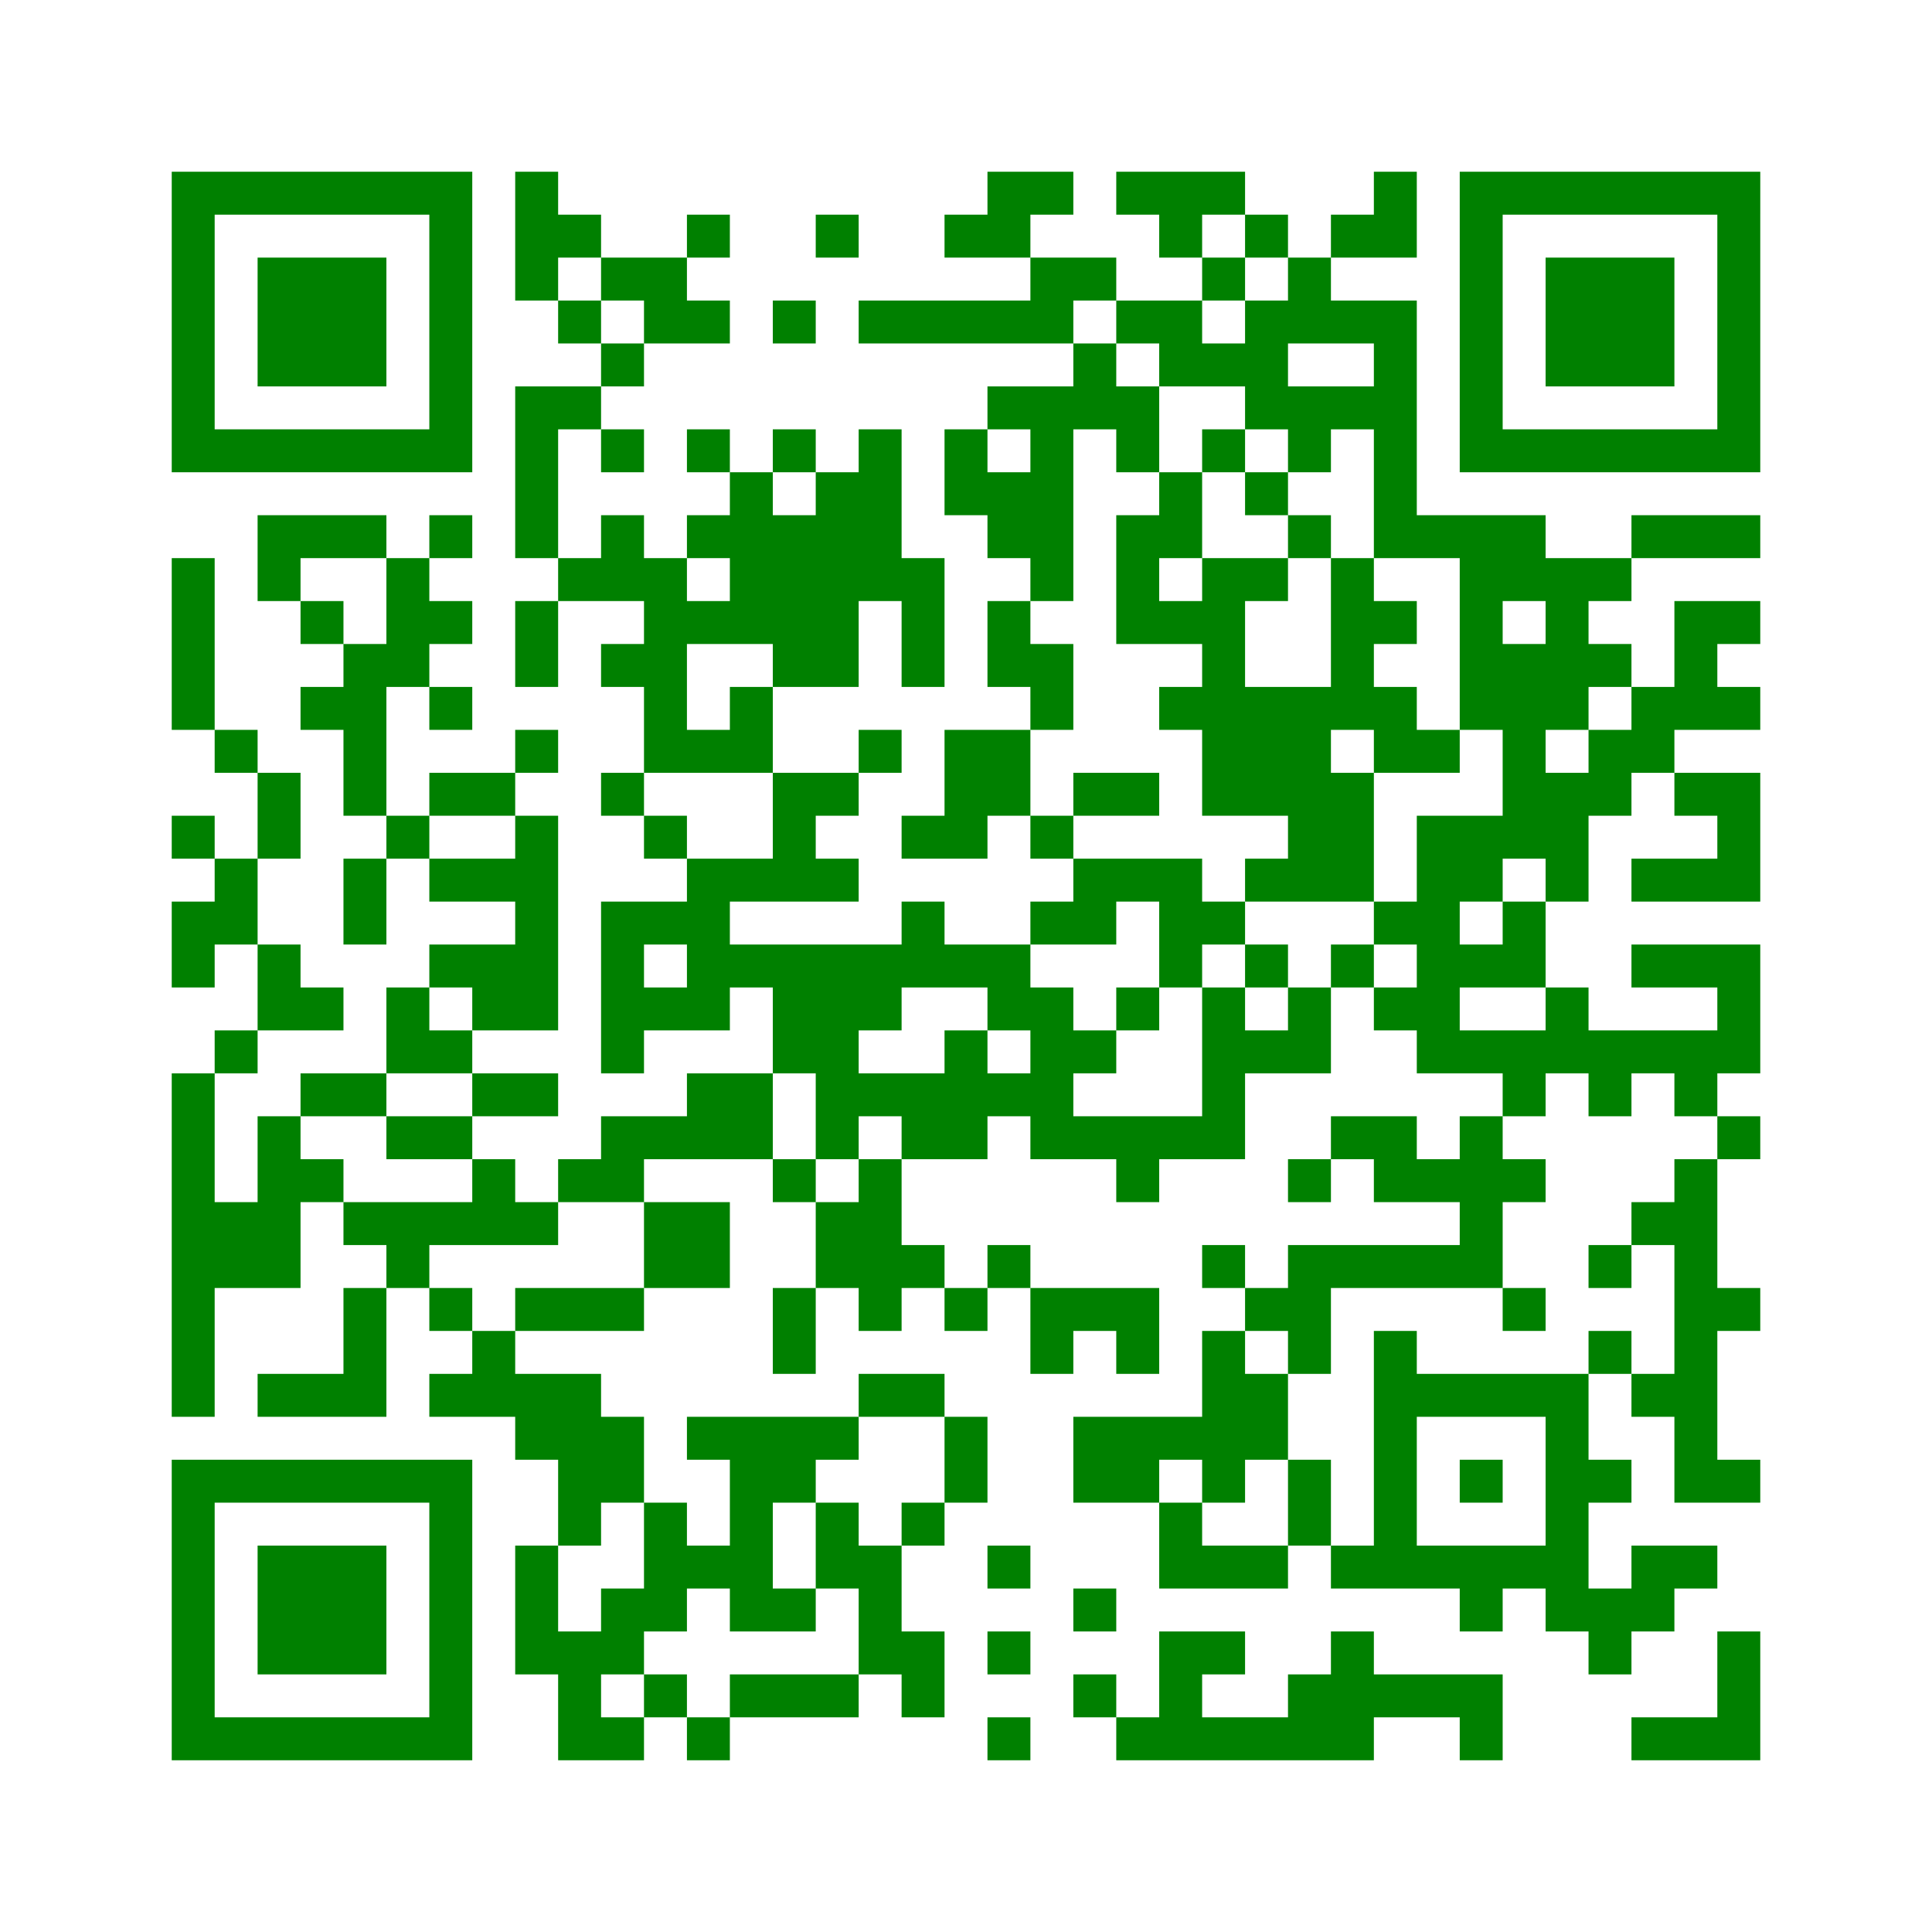 ﻿<?xml version="1.0" encoding="UTF-8"?>
<!DOCTYPE svg PUBLIC "-//W3C//DTD SVG 1.1//EN" "http://www.w3.org/Graphics/SVG/1.1/DTD/svg11.dtd">
<svg xmlns="http://www.w3.org/2000/svg" version="1.1" viewBox="0 0 45 45" stroke="none">
	<rect width="100%" height="100%" fill="white"/>
	<path d="M4,4h7v1h-7z M12,4h1v3h-1z M23,4h2v1h-2z M26,4h3v1h-3z M32,4h1v2h-1z M34,4h7v1h-7z M4,5h1v6h-1z M10,5h1v6h-1z M13,5h1v1h-1z M16,5h1v1h-1z M19,5h1v1h-1z M22,5h2v1h-2z M27,5h1v1h-1z M29,5h1v1h-1z M31,5h1v1h-1z M34,5h1v6h-1z M40,5h1v6h-1z M6,6h3v3h-3z M14,6h2v1h-2z M24,6h2v1h-2z M28,6h1v1h-1z M30,6h1v2h-1z M36,6h3v3h-3z M13,7h1v1h-1z M15,7h2v1h-2z M18,7h1v1h-1z M20,7h5v1h-5z M26,7h2v1h-2z M29,7h1v3h-1z M31,7h2v1h-2z M14,8h1v1h-1z M25,8h1v2h-1z M27,8h2v1h-2z M32,8h1v5h-1z M12,9h1v4h-1z M13,9h1v1h-1z M23,9h2v1h-2z M26,9h1v2h-1z M30,9h2v1h-2z M5,10h5v1h-5z M14,10h1v1h-1z M16,10h1v1h-1z M18,10h1v1h-1z M20,10h1v4h-1z M22,10h1v2h-1z M24,10h1v4h-1z M28,10h1v1h-1z M30,10h1v1h-1z M35,10h5v1h-5z M17,11h1v4h-1z M19,11h1v5h-1z M23,11h1v2h-1z M27,11h1v2h-1z M29,11h1v1h-1z M6,12h3v1h-3z M10,12h1v1h-1z M14,12h1v2h-1z M16,12h1v1h-1z M18,12h1v4h-1z M26,12h1v3h-1z M30,12h1v1h-1z M33,12h3v1h-3z M38,12h3v1h-3z M4,13h1v4h-1z M6,13h1v1h-1z M9,13h1v3h-1z M13,13h1v1h-1z M15,13h1v5h-1z M21,13h1v3h-1z M28,13h1v6h-1z M29,13h1v1h-1z M31,13h1v4h-1z M34,13h4v1h-4z M7,14h1v1h-1z M10,14h1v1h-1z M12,14h1v2h-1z M16,14h1v1h-1z M23,14h1v2h-1z M27,14h1v1h-1z M32,14h1v1h-1z M34,14h1v3h-1z M36,14h1v3h-1z M39,14h1v3h-1z M40,14h1v1h-1z M8,15h1v4h-1z M14,15h1v1h-1z M24,15h1v2h-1z M35,15h1v5h-1z M37,15h1v1h-1z M7,16h1v1h-1z M10,16h1v1h-1z M17,16h1v2h-1z M27,16h1v1h-1z M29,16h2v3h-2z M32,16h1v2h-1z M38,16h1v2h-1z M40,16h1v1h-1z M5,17h1v1h-1z M12,17h1v1h-1z M16,17h1v1h-1z M20,17h1v1h-1z M22,17h2v2h-2z M33,17h1v1h-1z M37,17h1v2h-1z M6,18h1v2h-1z M10,18h2v1h-2z M14,18h1v1h-1z M18,18h1v3h-1z M19,18h1v1h-1z M25,18h2v1h-2z M31,18h1v3h-1z M36,18h1v3h-1z M39,18h2v1h-2z M4,19h1v1h-1z M9,19h1v1h-1z M12,19h1v5h-1z M15,19h1v1h-1z M21,19h2v1h-2z M24,19h1v1h-1z M30,19h1v2h-1z M33,19h1v6h-1z M34,19h1v2h-1z M40,19h1v2h-1z M5,20h1v2h-1z M8,20h1v2h-1z M10,20h2v1h-2z M16,20h1v4h-1z M17,20h1v1h-1z M19,20h1v1h-1z M25,20h3v1h-3z M29,20h1v1h-1z M38,20h2v1h-2z M4,21h1v2h-1z M14,21h1v4h-1z M15,21h1v1h-1z M21,21h1v2h-1z M24,21h2v1h-2z M27,21h2v1h-2z M32,21h1v1h-1z M35,21h1v2h-1z M6,22h1v2h-1z M10,22h2v1h-2z M17,22h4v1h-4z M22,22h2v1h-2z M27,22h1v1h-1z M29,22h1v1h-1z M31,22h1v1h-1z M34,22h1v1h-1z M38,22h3v1h-3z M7,23h1v1h-1z M9,23h1v2h-1z M11,23h1v1h-1z M15,23h1v1h-1z M18,23h2v2h-2z M20,23h1v1h-1z M23,23h2v1h-2z M26,23h1v1h-1z M28,23h1v4h-1z M30,23h1v2h-1z M32,23h1v1h-1z M36,23h1v2h-1z M40,23h1v2h-1z M5,24h1v1h-1z M10,24h1v1h-1z M22,24h1v3h-1z M24,24h1v3h-1z M25,24h1v1h-1z M29,24h1v1h-1z M34,24h2v1h-2z M37,24h3v1h-3z M4,25h1v8h-1z M7,25h2v1h-2z M11,25h2v1h-2z M16,25h2v2h-2z M19,25h3v1h-3z M23,25h1v1h-1z M35,25h1v1h-1z M37,25h1v1h-1z M39,25h1v1h-1z M6,26h1v4h-1z M9,26h2v1h-2z M14,26h2v1h-2z M19,26h1v1h-1z M21,26h1v1h-1z M25,26h3v1h-3z M31,26h2v1h-2z M34,26h1v4h-1z M40,26h1v1h-1z M7,27h1v1h-1z M11,27h1v2h-1z M13,27h2v1h-2z M18,27h1v1h-1z M20,27h1v4h-1z M26,27h1v1h-1z M30,27h1v1h-1z M32,27h2v1h-2z M35,27h1v1h-1z M39,27h1v8h-1z M5,28h1v2h-1z M8,28h3v1h-3z M12,28h1v1h-1z M15,28h2v2h-2z M19,28h1v2h-1z M38,28h1v1h-1z M9,29h1v1h-1z M21,29h1v1h-1z M23,29h1v1h-1z M28,29h1v1h-1z M30,29h4v1h-4z M37,29h1v1h-1z M8,30h1v3h-1z M10,30h1v1h-1z M12,30h3v1h-3z M18,30h1v2h-1z M22,30h1v1h-1z M24,30h3v1h-3z M29,30h2v1h-2z M35,30h1v1h-1z M40,30h1v1h-1z M11,31h1v2h-1z M24,31h1v1h-1z M26,31h1v1h-1z M28,31h1v4h-1z M30,31h1v1h-1z M32,31h1v6h-1z M37,31h1v1h-1z M6,32h2v1h-2z M10,32h1v1h-1z M12,32h2v2h-2z M20,32h2v1h-2z M29,32h1v2h-1z M33,32h4v1h-4z M38,32h1v1h-1z M14,33h1v2h-1z M16,33h4v1h-4z M22,33h1v2h-1z M25,33h2v2h-2z M27,33h1v1h-1z M36,33h1v5h-1z M4,34h7v1h-7z M13,34h1v2h-1z M17,34h1v4h-1z M18,34h1v1h-1z M30,34h1v2h-1z M34,34h1v1h-1z M37,34h1v1h-1z M40,34h1v1h-1z M4,35h1v6h-1z M10,35h1v6h-1z M15,35h1v3h-1z M19,35h1v2h-1z M21,35h1v1h-1z M27,35h1v2h-1z M6,36h3v3h-3z M12,36h1v3h-1z M16,36h1v1h-1z M20,36h1v3h-1z M23,36h1v1h-1z M28,36h2v1h-2z M31,36h1v1h-1z M33,36h3v1h-3z M38,36h2v1h-2z M14,37h1v2h-1z M18,37h1v1h-1z M25,37h1v1h-1z M34,37h1v1h-1z M37,37h2v1h-2z M13,38h1v3h-1z M21,38h1v2h-1z M23,38h1v1h-1z M27,38h1v3h-1z M28,38h1v1h-1z M31,38h1v3h-1z M37,38h1v1h-1z M40,38h1v3h-1z M15,39h1v1h-1z M17,39h3v1h-3z M25,39h1v1h-1z M30,39h1v2h-1z M32,39h3v1h-3z M5,40h5v1h-5z M14,40h1v1h-1z M16,40h1v1h-1z M23,40h1v1h-1z M26,40h1v1h-1z M28,40h2v1h-2z M34,40h1v1h-1z M38,40h2v1h-2z" fill="green"/>
</svg>
